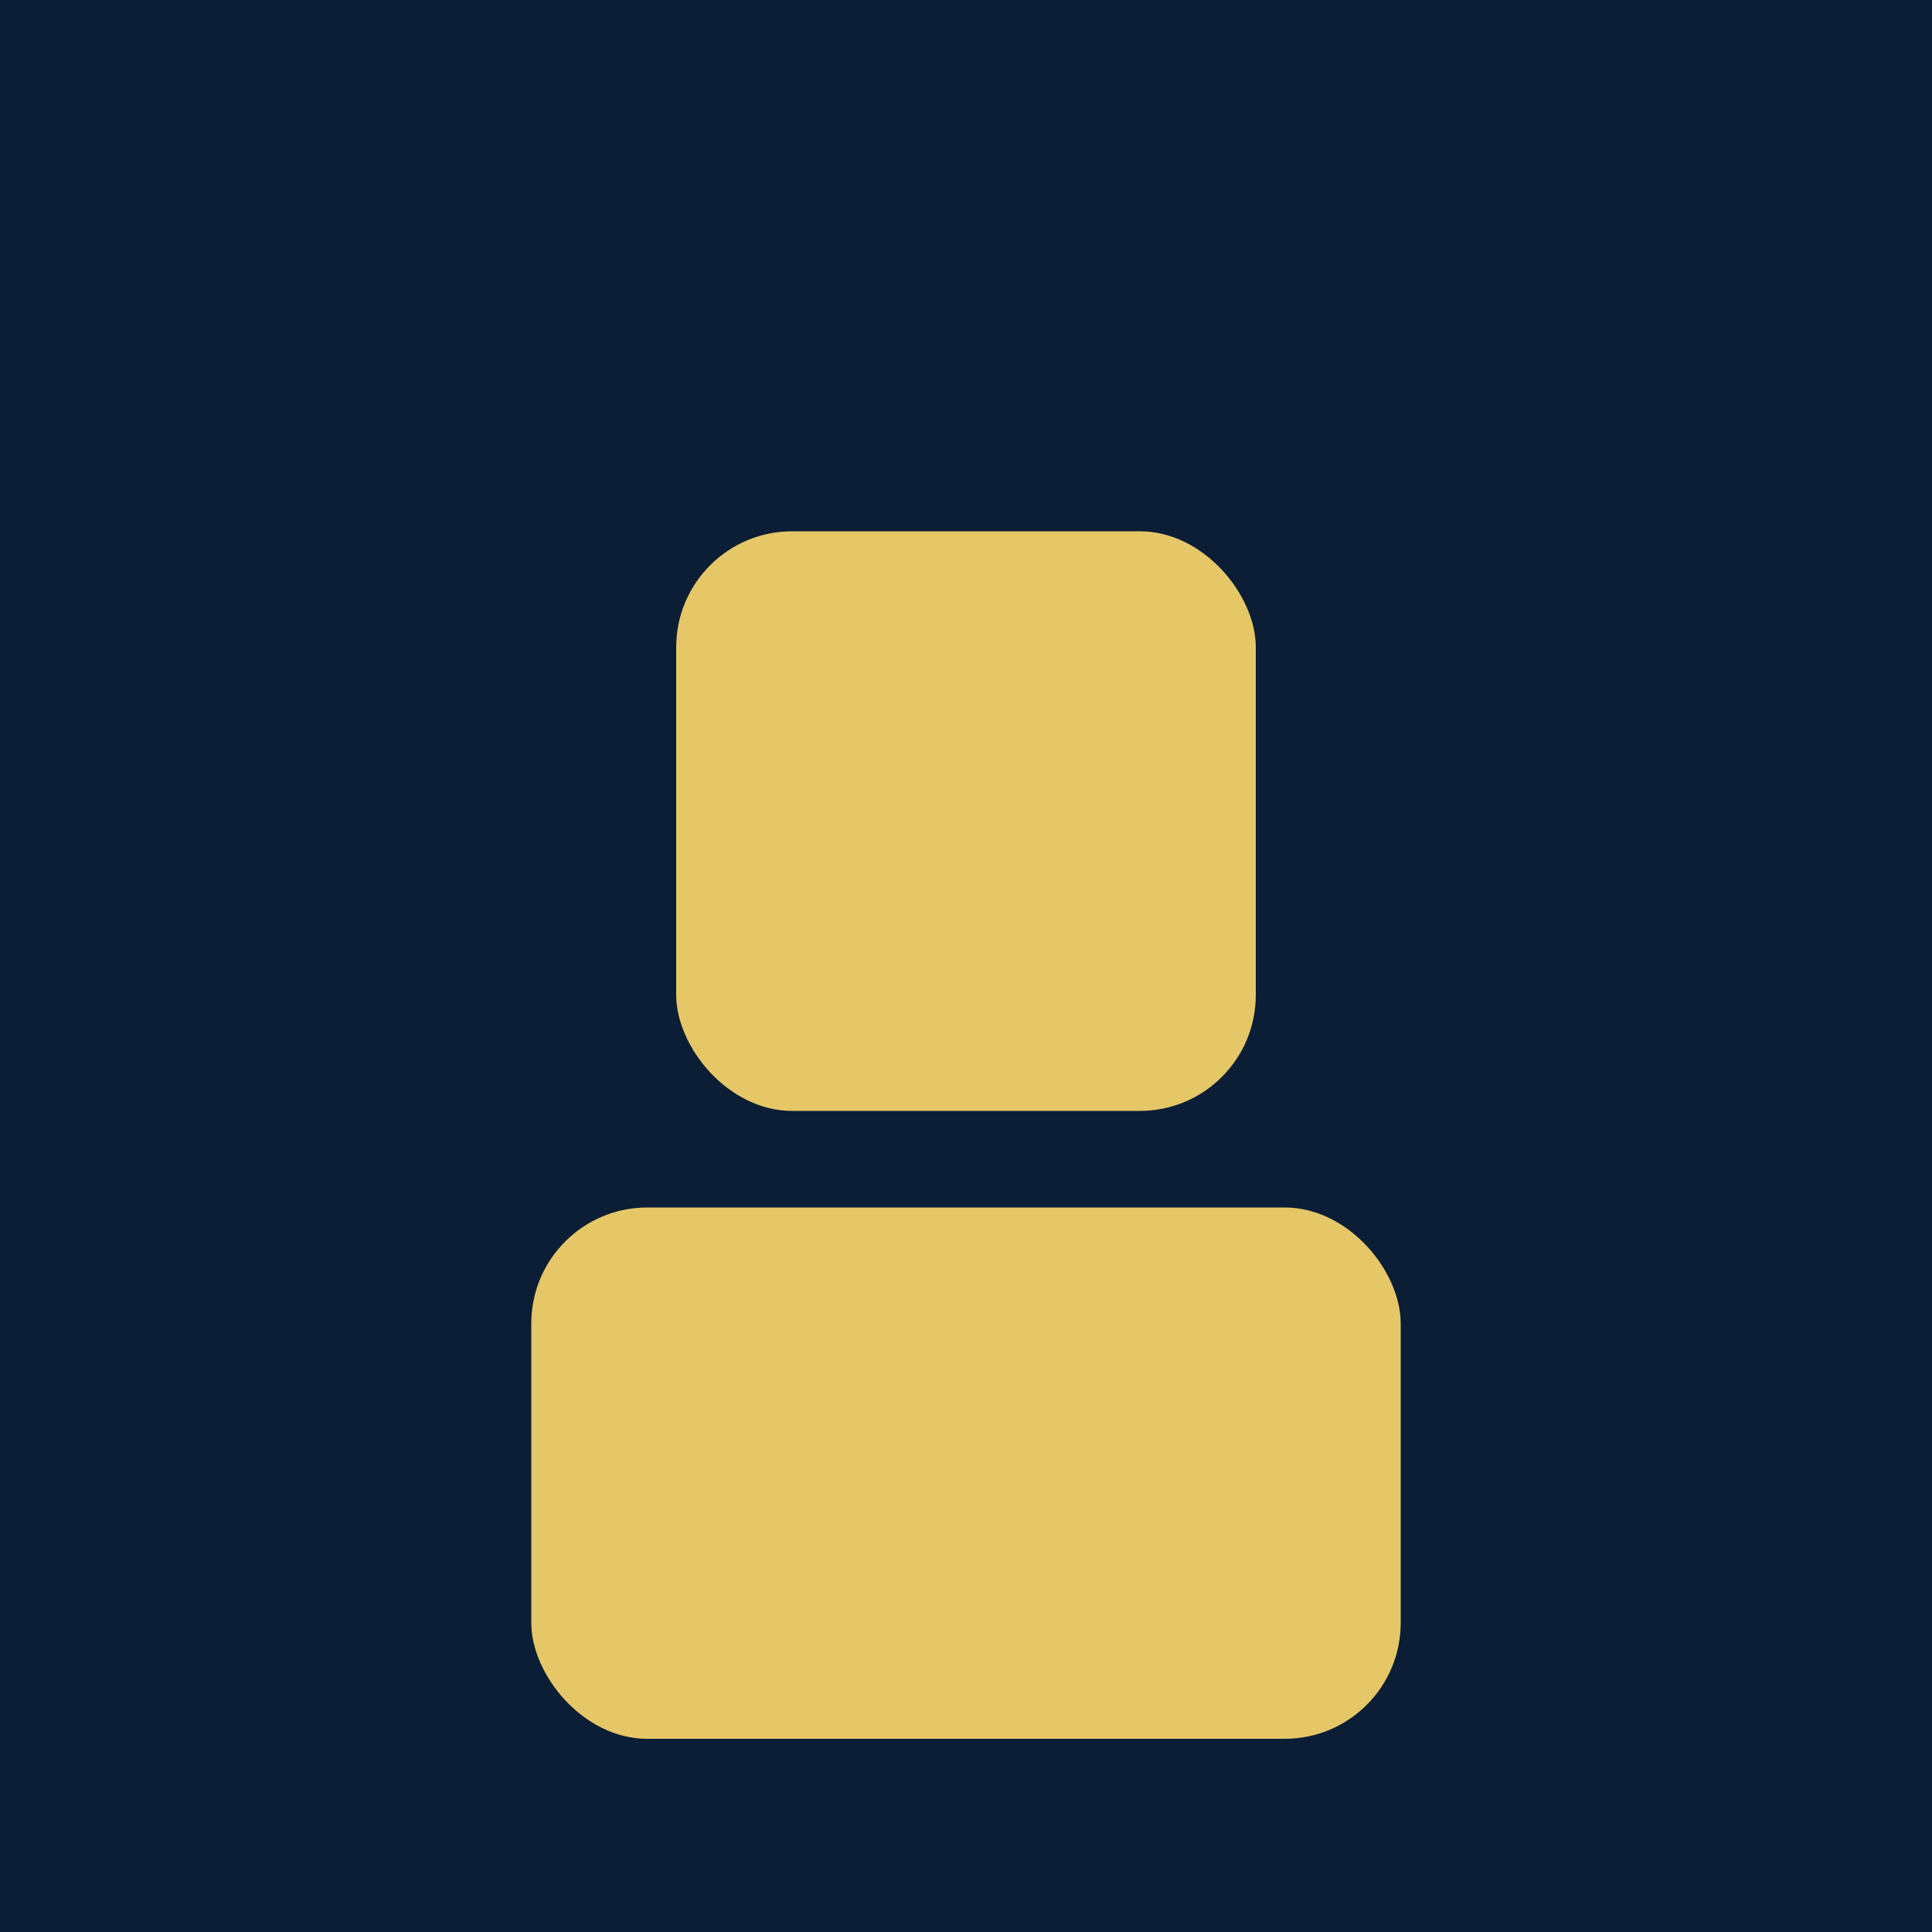 <svg xmlns="http://www.w3.org/2000/svg" viewBox="0 0 400 400"><rect width="400" height="400" fill="#0b1e36"/><g fill="#e6c767"><rect x="140" y="110" width="120" height="120" rx="24"/><rect x="110" y="250" width="180" height="110" rx="24"/></g></svg>